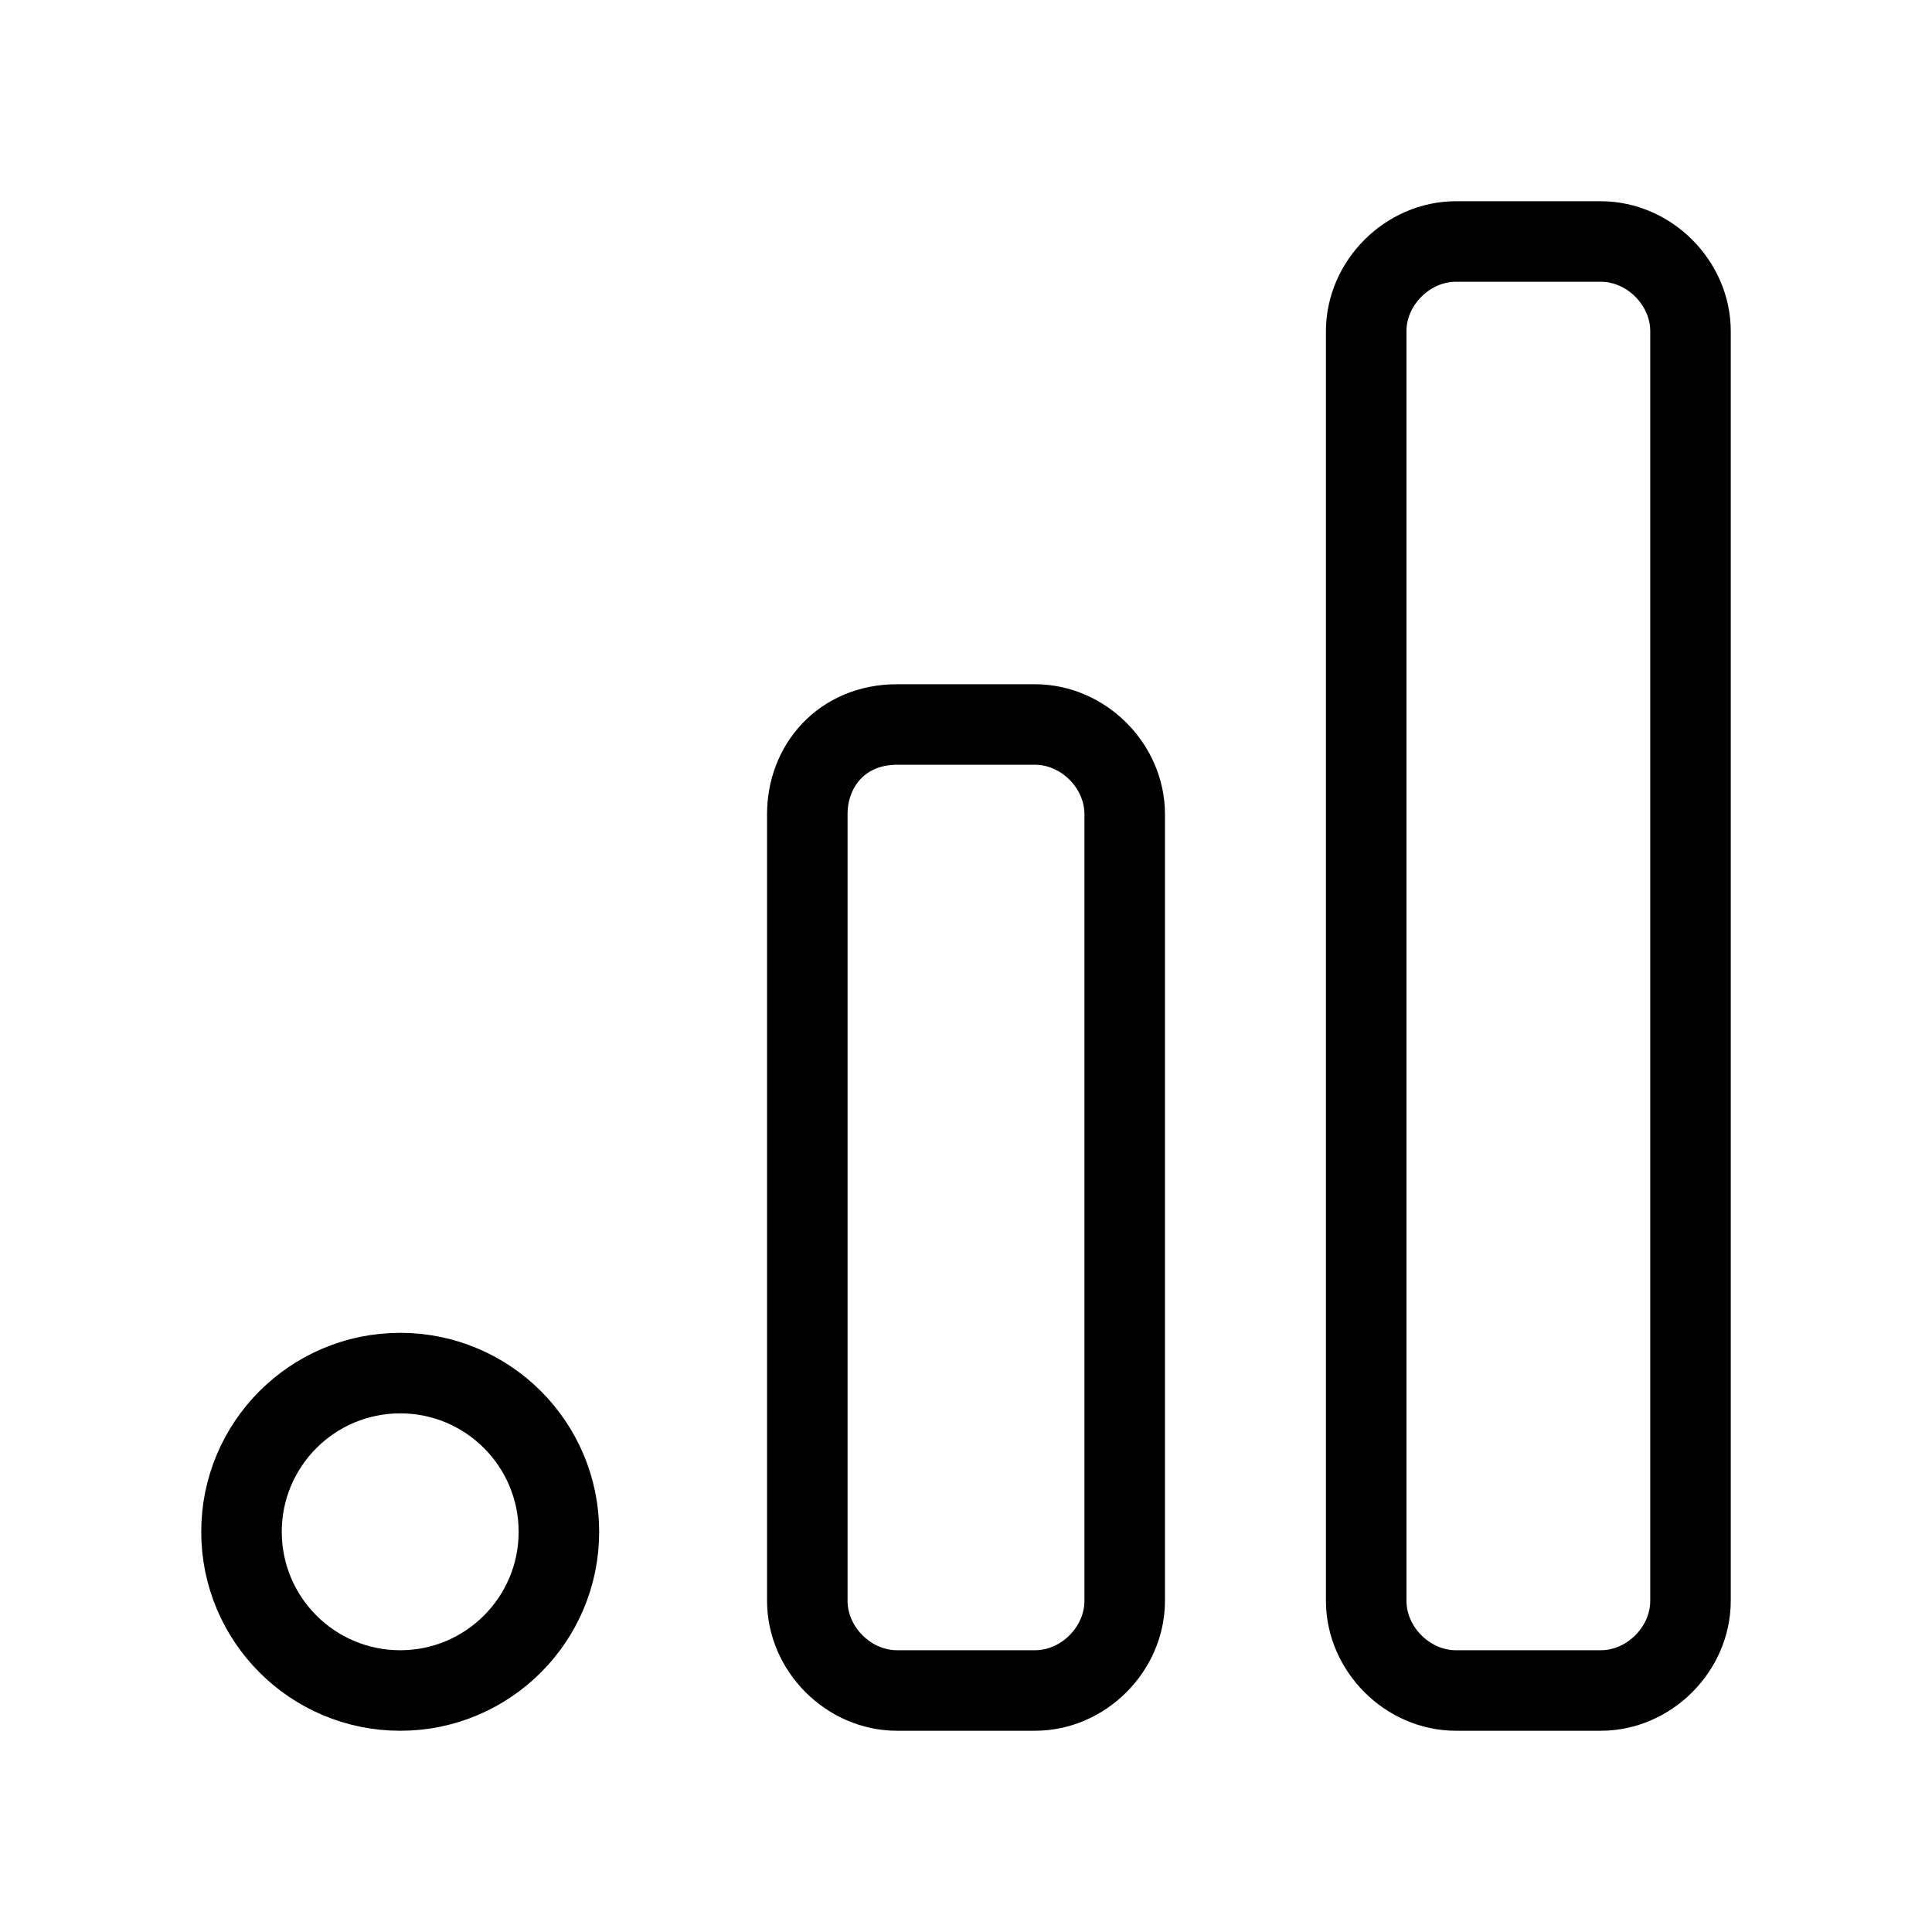 <?xml version="1.0" encoding="UTF-8"?> <!-- Generator: Adobe Illustrator 26.2.1, SVG Export Plug-In . SVG Version: 6.00 Build 0) --> <svg xmlns="http://www.w3.org/2000/svg" xmlns:xlink="http://www.w3.org/1999/xlink" id="Layer_1" x="0px" y="0px" viewBox="0 0 28 28" style="enable-background:new 0 0 28 28;" xml:space="preserve"> <style type="text/css"> .st0{fill:none;} .st1{fill:none;stroke:#000000;stroke-width:1.167;stroke-linecap:round;stroke-linejoin:round;stroke-miterlimit:4.667;} </style> <g> <path class="st0" d="M0,0h28v28H0V0z"></path> <path class="st1" d="M13,10.5H15c0.7,0,1.3,0.6,1.3,1.3v11.4c0,0.7-0.6,1.3-1.3,1.3H13c-0.7,0-1.3-0.6-1.3-1.3V11.8 C11.7,11.1,12.2,10.5,13,10.5z"></path> <path class="st1" d="M21.1,3.5h2.1c0.7,0,1.3,0.6,1.3,1.3v18.4c0,0.7-0.6,1.3-1.3,1.3h-2.1c-0.7,0-1.3-0.6-1.3-1.3V4.8 C19.8,4.1,20.4,3.5,21.1,3.5z"></path> <circle class="st1" cx="5.8" cy="22.2" r="2.3"></circle> </g> </svg> 